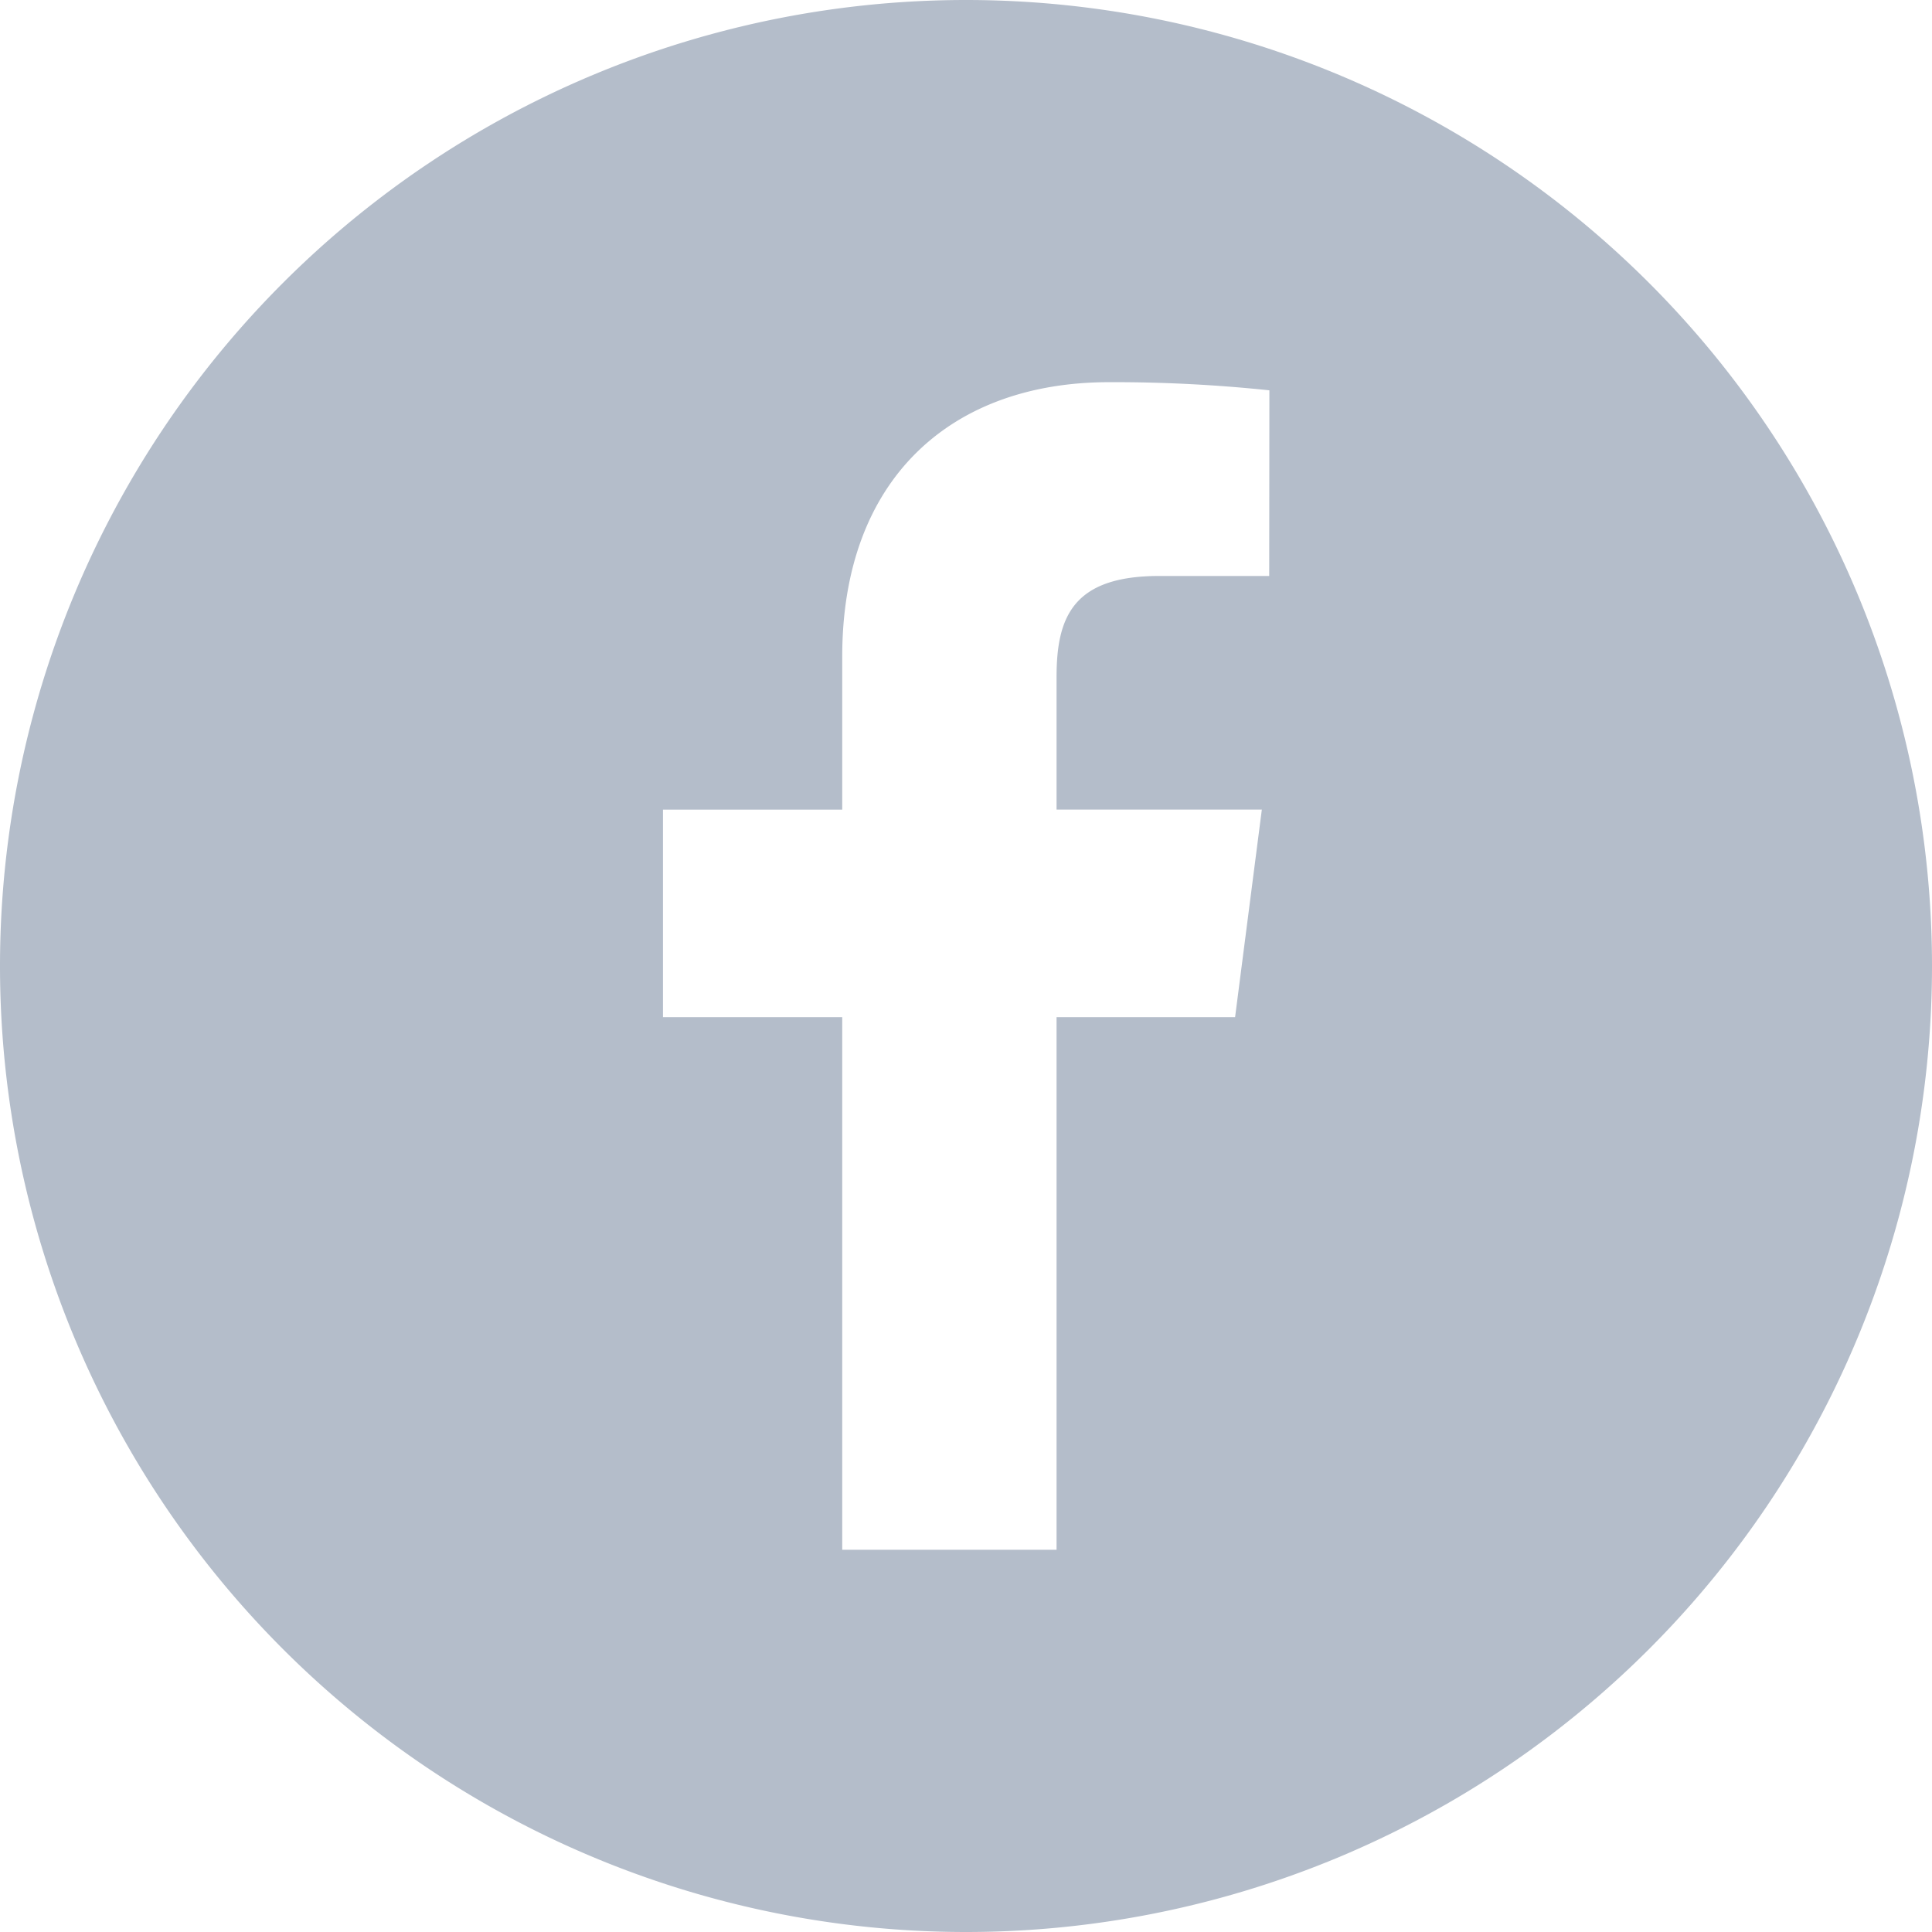<svg height="32" viewBox="0 0 32 32" width="32" xmlns="http://www.w3.org/2000/svg"><path d="m-108 476.67a16 16 0 0 0 -16 16 16 16 0 0 0 16 16 16 16 0 0 0 16-16 16 16 0 0 0 -16-16zm5.022 9.54h-1.822c-1.427 0-1.7.679-1.7 1.674v2.195h3.4l-.443 3.438h-2.957v8.822h-3.55v-8.822h-2.969v-3.437h2.969v-2.536c0-2.942 1.8-4.544 4.422-4.544a24.637 24.637 0 0 1 2.653.135z" fill="#b4bdca" transform="translate(124 -476.67)"/></svg>